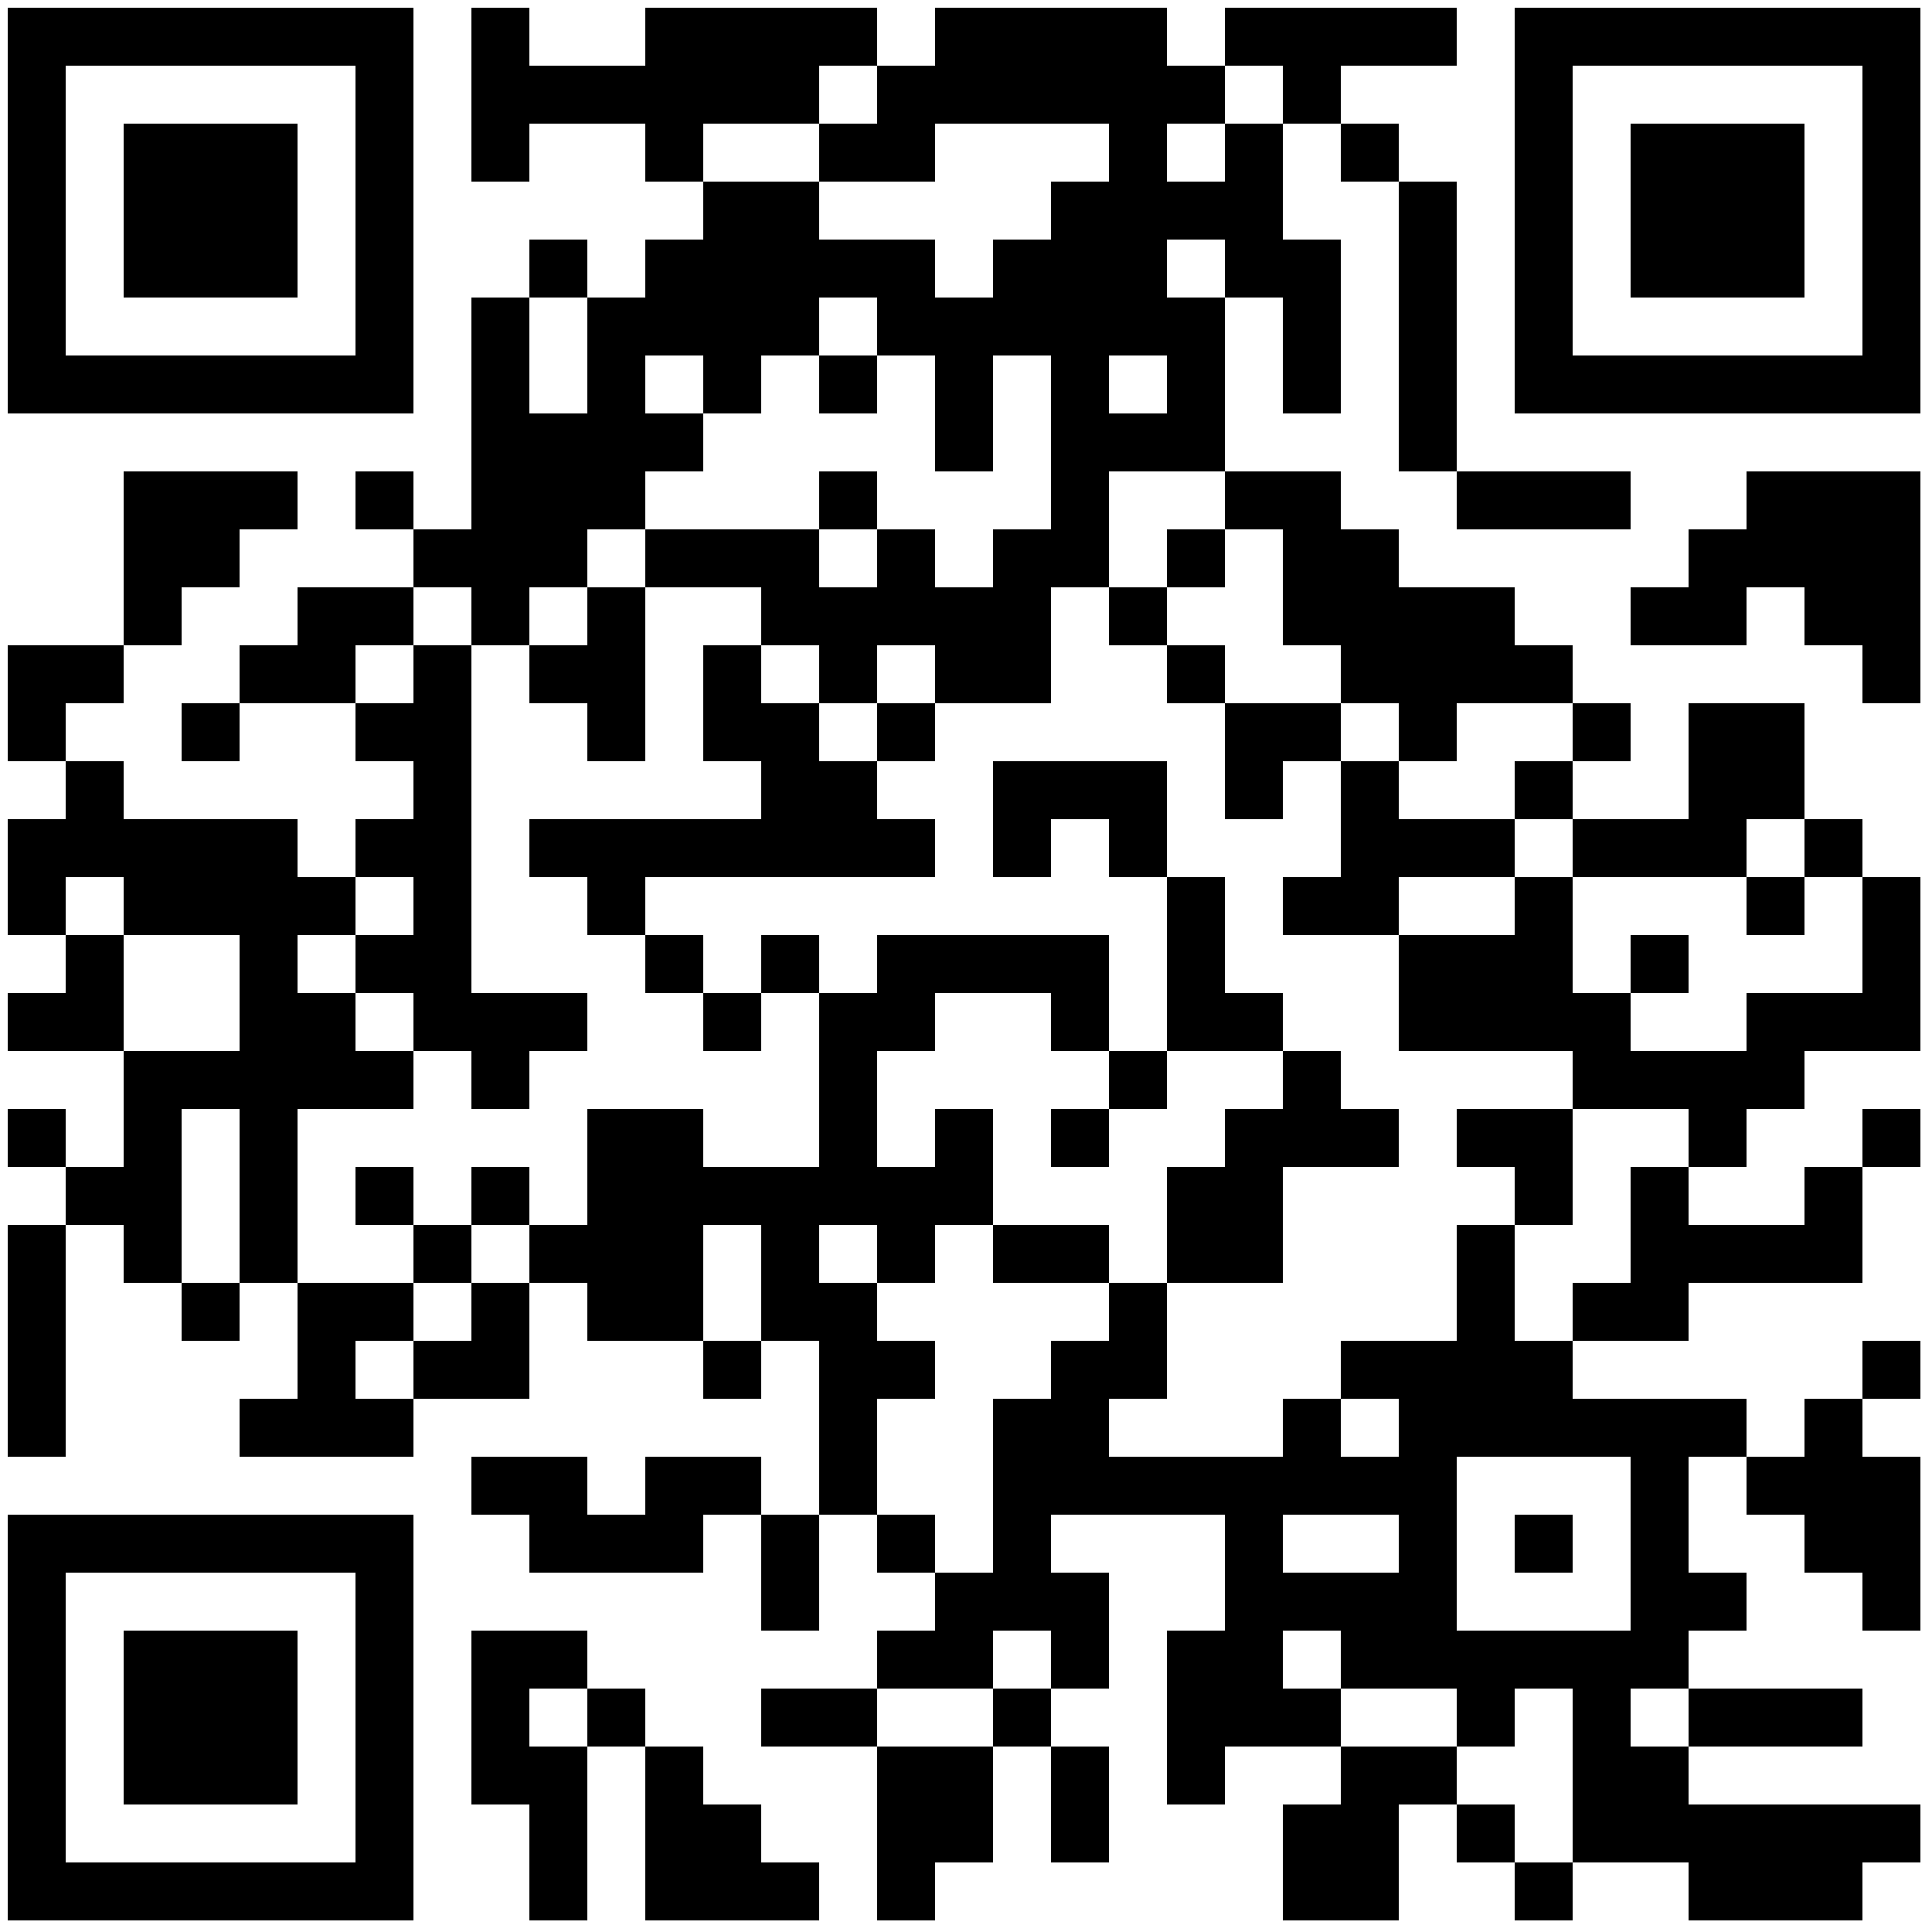 <?xml version="1.0"?>
<svg xmlns="http://www.w3.org/2000/svg" xmlns:xlink="http://www.w3.org/1999/xlink" version="1.1" width="500px" height="500px" viewBox="0 0 500 500"><defs><rect id="block" width="15" height="15" fill="#000000" fill-opacity="1"/></defs><rect x="0" y="0" width="500" height="500" fill="#ffffff" fill-opacity="1"/><use x="2" y="2" xlink:href="#block"/><use x="17" y="2" xlink:href="#block"/><use x="32" y="2" xlink:href="#block"/><use x="47" y="2" xlink:href="#block"/><use x="62" y="2" xlink:href="#block"/><use x="77" y="2" xlink:href="#block"/><use x="92" y="2" xlink:href="#block"/><use x="122" y="2" xlink:href="#block"/><use x="167" y="2" xlink:href="#block"/><use x="182" y="2" xlink:href="#block"/><use x="197" y="2" xlink:href="#block"/><use x="212" y="2" xlink:href="#block"/><use x="242" y="2" xlink:href="#block"/><use x="257" y="2" xlink:href="#block"/><use x="272" y="2" xlink:href="#block"/><use x="287" y="2" xlink:href="#block"/><use x="317" y="2" xlink:href="#block"/><use x="332" y="2" xlink:href="#block"/><use x="347" y="2" xlink:href="#block"/><use x="362" y="2" xlink:href="#block"/><use x="392" y="2" xlink:href="#block"/><use x="407" y="2" xlink:href="#block"/><use x="422" y="2" xlink:href="#block"/><use x="437" y="2" xlink:href="#block"/><use x="452" y="2" xlink:href="#block"/><use x="467" y="2" xlink:href="#block"/><use x="482" y="2" xlink:href="#block"/><use x="2" y="17" xlink:href="#block"/><use x="92" y="17" xlink:href="#block"/><use x="122" y="17" xlink:href="#block"/><use x="137" y="17" xlink:href="#block"/><use x="152" y="17" xlink:href="#block"/><use x="167" y="17" xlink:href="#block"/><use x="182" y="17" xlink:href="#block"/><use x="197" y="17" xlink:href="#block"/><use x="227" y="17" xlink:href="#block"/><use x="242" y="17" xlink:href="#block"/><use x="257" y="17" xlink:href="#block"/><use x="272" y="17" xlink:href="#block"/><use x="287" y="17" xlink:href="#block"/><use x="302" y="17" xlink:href="#block"/><use x="332" y="17" xlink:href="#block"/><use x="392" y="17" xlink:href="#block"/><use x="482" y="17" xlink:href="#block"/><use x="2" y="32" xlink:href="#block"/><use x="32" y="32" xlink:href="#block"/><use x="47" y="32" xlink:href="#block"/><use x="62" y="32" xlink:href="#block"/><use x="92" y="32" xlink:href="#block"/><use x="122" y="32" xlink:href="#block"/><use x="167" y="32" xlink:href="#block"/><use x="212" y="32" xlink:href="#block"/><use x="227" y="32" xlink:href="#block"/><use x="287" y="32" xlink:href="#block"/><use x="317" y="32" xlink:href="#block"/><use x="347" y="32" xlink:href="#block"/><use x="392" y="32" xlink:href="#block"/><use x="422" y="32" xlink:href="#block"/><use x="437" y="32" xlink:href="#block"/><use x="452" y="32" xlink:href="#block"/><use x="482" y="32" xlink:href="#block"/><use x="2" y="47" xlink:href="#block"/><use x="32" y="47" xlink:href="#block"/><use x="47" y="47" xlink:href="#block"/><use x="62" y="47" xlink:href="#block"/><use x="92" y="47" xlink:href="#block"/><use x="182" y="47" xlink:href="#block"/><use x="197" y="47" xlink:href="#block"/><use x="272" y="47" xlink:href="#block"/><use x="287" y="47" xlink:href="#block"/><use x="302" y="47" xlink:href="#block"/><use x="317" y="47" xlink:href="#block"/><use x="362" y="47" xlink:href="#block"/><use x="392" y="47" xlink:href="#block"/><use x="422" y="47" xlink:href="#block"/><use x="437" y="47" xlink:href="#block"/><use x="452" y="47" xlink:href="#block"/><use x="482" y="47" xlink:href="#block"/><use x="2" y="62" xlink:href="#block"/><use x="32" y="62" xlink:href="#block"/><use x="47" y="62" xlink:href="#block"/><use x="62" y="62" xlink:href="#block"/><use x="92" y="62" xlink:href="#block"/><use x="137" y="62" xlink:href="#block"/><use x="167" y="62" xlink:href="#block"/><use x="182" y="62" xlink:href="#block"/><use x="197" y="62" xlink:href="#block"/><use x="212" y="62" xlink:href="#block"/><use x="227" y="62" xlink:href="#block"/><use x="257" y="62" xlink:href="#block"/><use x="272" y="62" xlink:href="#block"/><use x="287" y="62" xlink:href="#block"/><use x="317" y="62" xlink:href="#block"/><use x="332" y="62" xlink:href="#block"/><use x="362" y="62" xlink:href="#block"/><use x="392" y="62" xlink:href="#block"/><use x="422" y="62" xlink:href="#block"/><use x="437" y="62" xlink:href="#block"/><use x="452" y="62" xlink:href="#block"/><use x="482" y="62" xlink:href="#block"/><use x="2" y="77" xlink:href="#block"/><use x="92" y="77" xlink:href="#block"/><use x="122" y="77" xlink:href="#block"/><use x="152" y="77" xlink:href="#block"/><use x="167" y="77" xlink:href="#block"/><use x="182" y="77" xlink:href="#block"/><use x="197" y="77" xlink:href="#block"/><use x="227" y="77" xlink:href="#block"/><use x="242" y="77" xlink:href="#block"/><use x="257" y="77" xlink:href="#block"/><use x="272" y="77" xlink:href="#block"/><use x="287" y="77" xlink:href="#block"/><use x="302" y="77" xlink:href="#block"/><use x="332" y="77" xlink:href="#block"/><use x="362" y="77" xlink:href="#block"/><use x="392" y="77" xlink:href="#block"/><use x="482" y="77" xlink:href="#block"/><use x="2" y="92" xlink:href="#block"/><use x="17" y="92" xlink:href="#block"/><use x="32" y="92" xlink:href="#block"/><use x="47" y="92" xlink:href="#block"/><use x="62" y="92" xlink:href="#block"/><use x="77" y="92" xlink:href="#block"/><use x="92" y="92" xlink:href="#block"/><use x="122" y="92" xlink:href="#block"/><use x="152" y="92" xlink:href="#block"/><use x="182" y="92" xlink:href="#block"/><use x="212" y="92" xlink:href="#block"/><use x="242" y="92" xlink:href="#block"/><use x="272" y="92" xlink:href="#block"/><use x="302" y="92" xlink:href="#block"/><use x="332" y="92" xlink:href="#block"/><use x="362" y="92" xlink:href="#block"/><use x="392" y="92" xlink:href="#block"/><use x="407" y="92" xlink:href="#block"/><use x="422" y="92" xlink:href="#block"/><use x="437" y="92" xlink:href="#block"/><use x="452" y="92" xlink:href="#block"/><use x="467" y="92" xlink:href="#block"/><use x="482" y="92" xlink:href="#block"/><use x="122" y="107" xlink:href="#block"/><use x="137" y="107" xlink:href="#block"/><use x="152" y="107" xlink:href="#block"/><use x="167" y="107" xlink:href="#block"/><use x="242" y="107" xlink:href="#block"/><use x="272" y="107" xlink:href="#block"/><use x="287" y="107" xlink:href="#block"/><use x="302" y="107" xlink:href="#block"/><use x="362" y="107" xlink:href="#block"/><use x="32" y="122" xlink:href="#block"/><use x="47" y="122" xlink:href="#block"/><use x="62" y="122" xlink:href="#block"/><use x="92" y="122" xlink:href="#block"/><use x="122" y="122" xlink:href="#block"/><use x="137" y="122" xlink:href="#block"/><use x="152" y="122" xlink:href="#block"/><use x="212" y="122" xlink:href="#block"/><use x="272" y="122" xlink:href="#block"/><use x="317" y="122" xlink:href="#block"/><use x="332" y="122" xlink:href="#block"/><use x="377" y="122" xlink:href="#block"/><use x="392" y="122" xlink:href="#block"/><use x="407" y="122" xlink:href="#block"/><use x="452" y="122" xlink:href="#block"/><use x="467" y="122" xlink:href="#block"/><use x="482" y="122" xlink:href="#block"/><use x="32" y="137" xlink:href="#block"/><use x="47" y="137" xlink:href="#block"/><use x="107" y="137" xlink:href="#block"/><use x="122" y="137" xlink:href="#block"/><use x="137" y="137" xlink:href="#block"/><use x="167" y="137" xlink:href="#block"/><use x="182" y="137" xlink:href="#block"/><use x="197" y="137" xlink:href="#block"/><use x="227" y="137" xlink:href="#block"/><use x="257" y="137" xlink:href="#block"/><use x="272" y="137" xlink:href="#block"/><use x="302" y="137" xlink:href="#block"/><use x="332" y="137" xlink:href="#block"/><use x="347" y="137" xlink:href="#block"/><use x="437" y="137" xlink:href="#block"/><use x="452" y="137" xlink:href="#block"/><use x="467" y="137" xlink:href="#block"/><use x="482" y="137" xlink:href="#block"/><use x="32" y="152" xlink:href="#block"/><use x="77" y="152" xlink:href="#block"/><use x="92" y="152" xlink:href="#block"/><use x="122" y="152" xlink:href="#block"/><use x="152" y="152" xlink:href="#block"/><use x="197" y="152" xlink:href="#block"/><use x="212" y="152" xlink:href="#block"/><use x="227" y="152" xlink:href="#block"/><use x="242" y="152" xlink:href="#block"/><use x="257" y="152" xlink:href="#block"/><use x="287" y="152" xlink:href="#block"/><use x="332" y="152" xlink:href="#block"/><use x="347" y="152" xlink:href="#block"/><use x="362" y="152" xlink:href="#block"/><use x="377" y="152" xlink:href="#block"/><use x="422" y="152" xlink:href="#block"/><use x="437" y="152" xlink:href="#block"/><use x="467" y="152" xlink:href="#block"/><use x="482" y="152" xlink:href="#block"/><use x="2" y="167" xlink:href="#block"/><use x="17" y="167" xlink:href="#block"/><use x="62" y="167" xlink:href="#block"/><use x="77" y="167" xlink:href="#block"/><use x="107" y="167" xlink:href="#block"/><use x="137" y="167" xlink:href="#block"/><use x="152" y="167" xlink:href="#block"/><use x="182" y="167" xlink:href="#block"/><use x="212" y="167" xlink:href="#block"/><use x="242" y="167" xlink:href="#block"/><use x="257" y="167" xlink:href="#block"/><use x="302" y="167" xlink:href="#block"/><use x="347" y="167" xlink:href="#block"/><use x="362" y="167" xlink:href="#block"/><use x="377" y="167" xlink:href="#block"/><use x="392" y="167" xlink:href="#block"/><use x="482" y="167" xlink:href="#block"/><use x="2" y="182" xlink:href="#block"/><use x="47" y="182" xlink:href="#block"/><use x="92" y="182" xlink:href="#block"/><use x="107" y="182" xlink:href="#block"/><use x="152" y="182" xlink:href="#block"/><use x="182" y="182" xlink:href="#block"/><use x="197" y="182" xlink:href="#block"/><use x="227" y="182" xlink:href="#block"/><use x="317" y="182" xlink:href="#block"/><use x="332" y="182" xlink:href="#block"/><use x="362" y="182" xlink:href="#block"/><use x="407" y="182" xlink:href="#block"/><use x="437" y="182" xlink:href="#block"/><use x="452" y="182" xlink:href="#block"/><use x="17" y="197" xlink:href="#block"/><use x="107" y="197" xlink:href="#block"/><use x="197" y="197" xlink:href="#block"/><use x="212" y="197" xlink:href="#block"/><use x="257" y="197" xlink:href="#block"/><use x="272" y="197" xlink:href="#block"/><use x="287" y="197" xlink:href="#block"/><use x="317" y="197" xlink:href="#block"/><use x="347" y="197" xlink:href="#block"/><use x="392" y="197" xlink:href="#block"/><use x="437" y="197" xlink:href="#block"/><use x="452" y="197" xlink:href="#block"/><use x="2" y="212" xlink:href="#block"/><use x="17" y="212" xlink:href="#block"/><use x="32" y="212" xlink:href="#block"/><use x="47" y="212" xlink:href="#block"/><use x="62" y="212" xlink:href="#block"/><use x="92" y="212" xlink:href="#block"/><use x="107" y="212" xlink:href="#block"/><use x="137" y="212" xlink:href="#block"/><use x="152" y="212" xlink:href="#block"/><use x="167" y="212" xlink:href="#block"/><use x="182" y="212" xlink:href="#block"/><use x="197" y="212" xlink:href="#block"/><use x="212" y="212" xlink:href="#block"/><use x="227" y="212" xlink:href="#block"/><use x="257" y="212" xlink:href="#block"/><use x="287" y="212" xlink:href="#block"/><use x="347" y="212" xlink:href="#block"/><use x="362" y="212" xlink:href="#block"/><use x="377" y="212" xlink:href="#block"/><use x="407" y="212" xlink:href="#block"/><use x="422" y="212" xlink:href="#block"/><use x="437" y="212" xlink:href="#block"/><use x="467" y="212" xlink:href="#block"/><use x="2" y="227" xlink:href="#block"/><use x="32" y="227" xlink:href="#block"/><use x="47" y="227" xlink:href="#block"/><use x="62" y="227" xlink:href="#block"/><use x="77" y="227" xlink:href="#block"/><use x="107" y="227" xlink:href="#block"/><use x="152" y="227" xlink:href="#block"/><use x="302" y="227" xlink:href="#block"/><use x="332" y="227" xlink:href="#block"/><use x="347" y="227" xlink:href="#block"/><use x="392" y="227" xlink:href="#block"/><use x="452" y="227" xlink:href="#block"/><use x="482" y="227" xlink:href="#block"/><use x="17" y="242" xlink:href="#block"/><use x="62" y="242" xlink:href="#block"/><use x="92" y="242" xlink:href="#block"/><use x="107" y="242" xlink:href="#block"/><use x="167" y="242" xlink:href="#block"/><use x="197" y="242" xlink:href="#block"/><use x="227" y="242" xlink:href="#block"/><use x="242" y="242" xlink:href="#block"/><use x="257" y="242" xlink:href="#block"/><use x="272" y="242" xlink:href="#block"/><use x="302" y="242" xlink:href="#block"/><use x="362" y="242" xlink:href="#block"/><use x="377" y="242" xlink:href="#block"/><use x="392" y="242" xlink:href="#block"/><use x="422" y="242" xlink:href="#block"/><use x="482" y="242" xlink:href="#block"/><use x="2" y="257" xlink:href="#block"/><use x="17" y="257" xlink:href="#block"/><use x="62" y="257" xlink:href="#block"/><use x="77" y="257" xlink:href="#block"/><use x="107" y="257" xlink:href="#block"/><use x="122" y="257" xlink:href="#block"/><use x="137" y="257" xlink:href="#block"/><use x="182" y="257" xlink:href="#block"/><use x="212" y="257" xlink:href="#block"/><use x="227" y="257" xlink:href="#block"/><use x="272" y="257" xlink:href="#block"/><use x="302" y="257" xlink:href="#block"/><use x="317" y="257" xlink:href="#block"/><use x="362" y="257" xlink:href="#block"/><use x="377" y="257" xlink:href="#block"/><use x="392" y="257" xlink:href="#block"/><use x="407" y="257" xlink:href="#block"/><use x="452" y="257" xlink:href="#block"/><use x="467" y="257" xlink:href="#block"/><use x="482" y="257" xlink:href="#block"/><use x="32" y="272" xlink:href="#block"/><use x="47" y="272" xlink:href="#block"/><use x="62" y="272" xlink:href="#block"/><use x="77" y="272" xlink:href="#block"/><use x="92" y="272" xlink:href="#block"/><use x="122" y="272" xlink:href="#block"/><use x="212" y="272" xlink:href="#block"/><use x="287" y="272" xlink:href="#block"/><use x="332" y="272" xlink:href="#block"/><use x="407" y="272" xlink:href="#block"/><use x="422" y="272" xlink:href="#block"/><use x="437" y="272" xlink:href="#block"/><use x="452" y="272" xlink:href="#block"/><use x="2" y="287" xlink:href="#block"/><use x="32" y="287" xlink:href="#block"/><use x="62" y="287" xlink:href="#block"/><use x="152" y="287" xlink:href="#block"/><use x="167" y="287" xlink:href="#block"/><use x="212" y="287" xlink:href="#block"/><use x="242" y="287" xlink:href="#block"/><use x="272" y="287" xlink:href="#block"/><use x="317" y="287" xlink:href="#block"/><use x="332" y="287" xlink:href="#block"/><use x="347" y="287" xlink:href="#block"/><use x="377" y="287" xlink:href="#block"/><use x="392" y="287" xlink:href="#block"/><use x="437" y="287" xlink:href="#block"/><use x="482" y="287" xlink:href="#block"/><use x="17" y="302" xlink:href="#block"/><use x="32" y="302" xlink:href="#block"/><use x="62" y="302" xlink:href="#block"/><use x="92" y="302" xlink:href="#block"/><use x="122" y="302" xlink:href="#block"/><use x="152" y="302" xlink:href="#block"/><use x="167" y="302" xlink:href="#block"/><use x="182" y="302" xlink:href="#block"/><use x="197" y="302" xlink:href="#block"/><use x="212" y="302" xlink:href="#block"/><use x="227" y="302" xlink:href="#block"/><use x="242" y="302" xlink:href="#block"/><use x="302" y="302" xlink:href="#block"/><use x="317" y="302" xlink:href="#block"/><use x="392" y="302" xlink:href="#block"/><use x="422" y="302" xlink:href="#block"/><use x="467" y="302" xlink:href="#block"/><use x="2" y="317" xlink:href="#block"/><use x="32" y="317" xlink:href="#block"/><use x="62" y="317" xlink:href="#block"/><use x="107" y="317" xlink:href="#block"/><use x="137" y="317" xlink:href="#block"/><use x="152" y="317" xlink:href="#block"/><use x="167" y="317" xlink:href="#block"/><use x="197" y="317" xlink:href="#block"/><use x="227" y="317" xlink:href="#block"/><use x="257" y="317" xlink:href="#block"/><use x="272" y="317" xlink:href="#block"/><use x="302" y="317" xlink:href="#block"/><use x="317" y="317" xlink:href="#block"/><use x="377" y="317" xlink:href="#block"/><use x="422" y="317" xlink:href="#block"/><use x="437" y="317" xlink:href="#block"/><use x="452" y="317" xlink:href="#block"/><use x="467" y="317" xlink:href="#block"/><use x="2" y="332" xlink:href="#block"/><use x="47" y="332" xlink:href="#block"/><use x="77" y="332" xlink:href="#block"/><use x="92" y="332" xlink:href="#block"/><use x="122" y="332" xlink:href="#block"/><use x="152" y="332" xlink:href="#block"/><use x="167" y="332" xlink:href="#block"/><use x="197" y="332" xlink:href="#block"/><use x="212" y="332" xlink:href="#block"/><use x="287" y="332" xlink:href="#block"/><use x="377" y="332" xlink:href="#block"/><use x="407" y="332" xlink:href="#block"/><use x="422" y="332" xlink:href="#block"/><use x="2" y="347" xlink:href="#block"/><use x="77" y="347" xlink:href="#block"/><use x="107" y="347" xlink:href="#block"/><use x="122" y="347" xlink:href="#block"/><use x="182" y="347" xlink:href="#block"/><use x="212" y="347" xlink:href="#block"/><use x="227" y="347" xlink:href="#block"/><use x="272" y="347" xlink:href="#block"/><use x="287" y="347" xlink:href="#block"/><use x="347" y="347" xlink:href="#block"/><use x="362" y="347" xlink:href="#block"/><use x="377" y="347" xlink:href="#block"/><use x="392" y="347" xlink:href="#block"/><use x="482" y="347" xlink:href="#block"/><use x="2" y="362" xlink:href="#block"/><use x="62" y="362" xlink:href="#block"/><use x="77" y="362" xlink:href="#block"/><use x="92" y="362" xlink:href="#block"/><use x="212" y="362" xlink:href="#block"/><use x="257" y="362" xlink:href="#block"/><use x="272" y="362" xlink:href="#block"/><use x="332" y="362" xlink:href="#block"/><use x="362" y="362" xlink:href="#block"/><use x="377" y="362" xlink:href="#block"/><use x="392" y="362" xlink:href="#block"/><use x="407" y="362" xlink:href="#block"/><use x="422" y="362" xlink:href="#block"/><use x="437" y="362" xlink:href="#block"/><use x="467" y="362" xlink:href="#block"/><use x="122" y="377" xlink:href="#block"/><use x="137" y="377" xlink:href="#block"/><use x="167" y="377" xlink:href="#block"/><use x="182" y="377" xlink:href="#block"/><use x="212" y="377" xlink:href="#block"/><use x="257" y="377" xlink:href="#block"/><use x="272" y="377" xlink:href="#block"/><use x="287" y="377" xlink:href="#block"/><use x="302" y="377" xlink:href="#block"/><use x="317" y="377" xlink:href="#block"/><use x="332" y="377" xlink:href="#block"/><use x="347" y="377" xlink:href="#block"/><use x="362" y="377" xlink:href="#block"/><use x="422" y="377" xlink:href="#block"/><use x="452" y="377" xlink:href="#block"/><use x="467" y="377" xlink:href="#block"/><use x="482" y="377" xlink:href="#block"/><use x="2" y="392" xlink:href="#block"/><use x="17" y="392" xlink:href="#block"/><use x="32" y="392" xlink:href="#block"/><use x="47" y="392" xlink:href="#block"/><use x="62" y="392" xlink:href="#block"/><use x="77" y="392" xlink:href="#block"/><use x="92" y="392" xlink:href="#block"/><use x="137" y="392" xlink:href="#block"/><use x="152" y="392" xlink:href="#block"/><use x="167" y="392" xlink:href="#block"/><use x="197" y="392" xlink:href="#block"/><use x="227" y="392" xlink:href="#block"/><use x="257" y="392" xlink:href="#block"/><use x="317" y="392" xlink:href="#block"/><use x="362" y="392" xlink:href="#block"/><use x="392" y="392" xlink:href="#block"/><use x="422" y="392" xlink:href="#block"/><use x="467" y="392" xlink:href="#block"/><use x="482" y="392" xlink:href="#block"/><use x="2" y="407" xlink:href="#block"/><use x="92" y="407" xlink:href="#block"/><use x="197" y="407" xlink:href="#block"/><use x="242" y="407" xlink:href="#block"/><use x="257" y="407" xlink:href="#block"/><use x="272" y="407" xlink:href="#block"/><use x="317" y="407" xlink:href="#block"/><use x="332" y="407" xlink:href="#block"/><use x="347" y="407" xlink:href="#block"/><use x="362" y="407" xlink:href="#block"/><use x="422" y="407" xlink:href="#block"/><use x="437" y="407" xlink:href="#block"/><use x="482" y="407" xlink:href="#block"/><use x="2" y="422" xlink:href="#block"/><use x="32" y="422" xlink:href="#block"/><use x="47" y="422" xlink:href="#block"/><use x="62" y="422" xlink:href="#block"/><use x="92" y="422" xlink:href="#block"/><use x="122" y="422" xlink:href="#block"/><use x="137" y="422" xlink:href="#block"/><use x="227" y="422" xlink:href="#block"/><use x="242" y="422" xlink:href="#block"/><use x="272" y="422" xlink:href="#block"/><use x="302" y="422" xlink:href="#block"/><use x="317" y="422" xlink:href="#block"/><use x="347" y="422" xlink:href="#block"/><use x="362" y="422" xlink:href="#block"/><use x="377" y="422" xlink:href="#block"/><use x="392" y="422" xlink:href="#block"/><use x="407" y="422" xlink:href="#block"/><use x="422" y="422" xlink:href="#block"/><use x="2" y="437" xlink:href="#block"/><use x="32" y="437" xlink:href="#block"/><use x="47" y="437" xlink:href="#block"/><use x="62" y="437" xlink:href="#block"/><use x="92" y="437" xlink:href="#block"/><use x="122" y="437" xlink:href="#block"/><use x="152" y="437" xlink:href="#block"/><use x="197" y="437" xlink:href="#block"/><use x="212" y="437" xlink:href="#block"/><use x="257" y="437" xlink:href="#block"/><use x="302" y="437" xlink:href="#block"/><use x="317" y="437" xlink:href="#block"/><use x="332" y="437" xlink:href="#block"/><use x="377" y="437" xlink:href="#block"/><use x="407" y="437" xlink:href="#block"/><use x="437" y="437" xlink:href="#block"/><use x="452" y="437" xlink:href="#block"/><use x="467" y="437" xlink:href="#block"/><use x="2" y="452" xlink:href="#block"/><use x="32" y="452" xlink:href="#block"/><use x="47" y="452" xlink:href="#block"/><use x="62" y="452" xlink:href="#block"/><use x="92" y="452" xlink:href="#block"/><use x="122" y="452" xlink:href="#block"/><use x="137" y="452" xlink:href="#block"/><use x="167" y="452" xlink:href="#block"/><use x="227" y="452" xlink:href="#block"/><use x="242" y="452" xlink:href="#block"/><use x="272" y="452" xlink:href="#block"/><use x="302" y="452" xlink:href="#block"/><use x="347" y="452" xlink:href="#block"/><use x="362" y="452" xlink:href="#block"/><use x="407" y="452" xlink:href="#block"/><use x="422" y="452" xlink:href="#block"/><use x="2" y="467" xlink:href="#block"/><use x="92" y="467" xlink:href="#block"/><use x="137" y="467" xlink:href="#block"/><use x="167" y="467" xlink:href="#block"/><use x="182" y="467" xlink:href="#block"/><use x="227" y="467" xlink:href="#block"/><use x="242" y="467" xlink:href="#block"/><use x="272" y="467" xlink:href="#block"/><use x="332" y="467" xlink:href="#block"/><use x="347" y="467" xlink:href="#block"/><use x="377" y="467" xlink:href="#block"/><use x="407" y="467" xlink:href="#block"/><use x="422" y="467" xlink:href="#block"/><use x="437" y="467" xlink:href="#block"/><use x="452" y="467" xlink:href="#block"/><use x="467" y="467" xlink:href="#block"/><use x="482" y="467" xlink:href="#block"/><use x="2" y="482" xlink:href="#block"/><use x="17" y="482" xlink:href="#block"/><use x="32" y="482" xlink:href="#block"/><use x="47" y="482" xlink:href="#block"/><use x="62" y="482" xlink:href="#block"/><use x="77" y="482" xlink:href="#block"/><use x="92" y="482" xlink:href="#block"/><use x="137" y="482" xlink:href="#block"/><use x="167" y="482" xlink:href="#block"/><use x="182" y="482" xlink:href="#block"/><use x="197" y="482" xlink:href="#block"/><use x="227" y="482" xlink:href="#block"/><use x="332" y="482" xlink:href="#block"/><use x="347" y="482" xlink:href="#block"/><use x="392" y="482" xlink:href="#block"/><use x="437" y="482" xlink:href="#block"/><use x="452" y="482" xlink:href="#block"/><use x="467" y="482" xlink:href="#block"/></svg>
